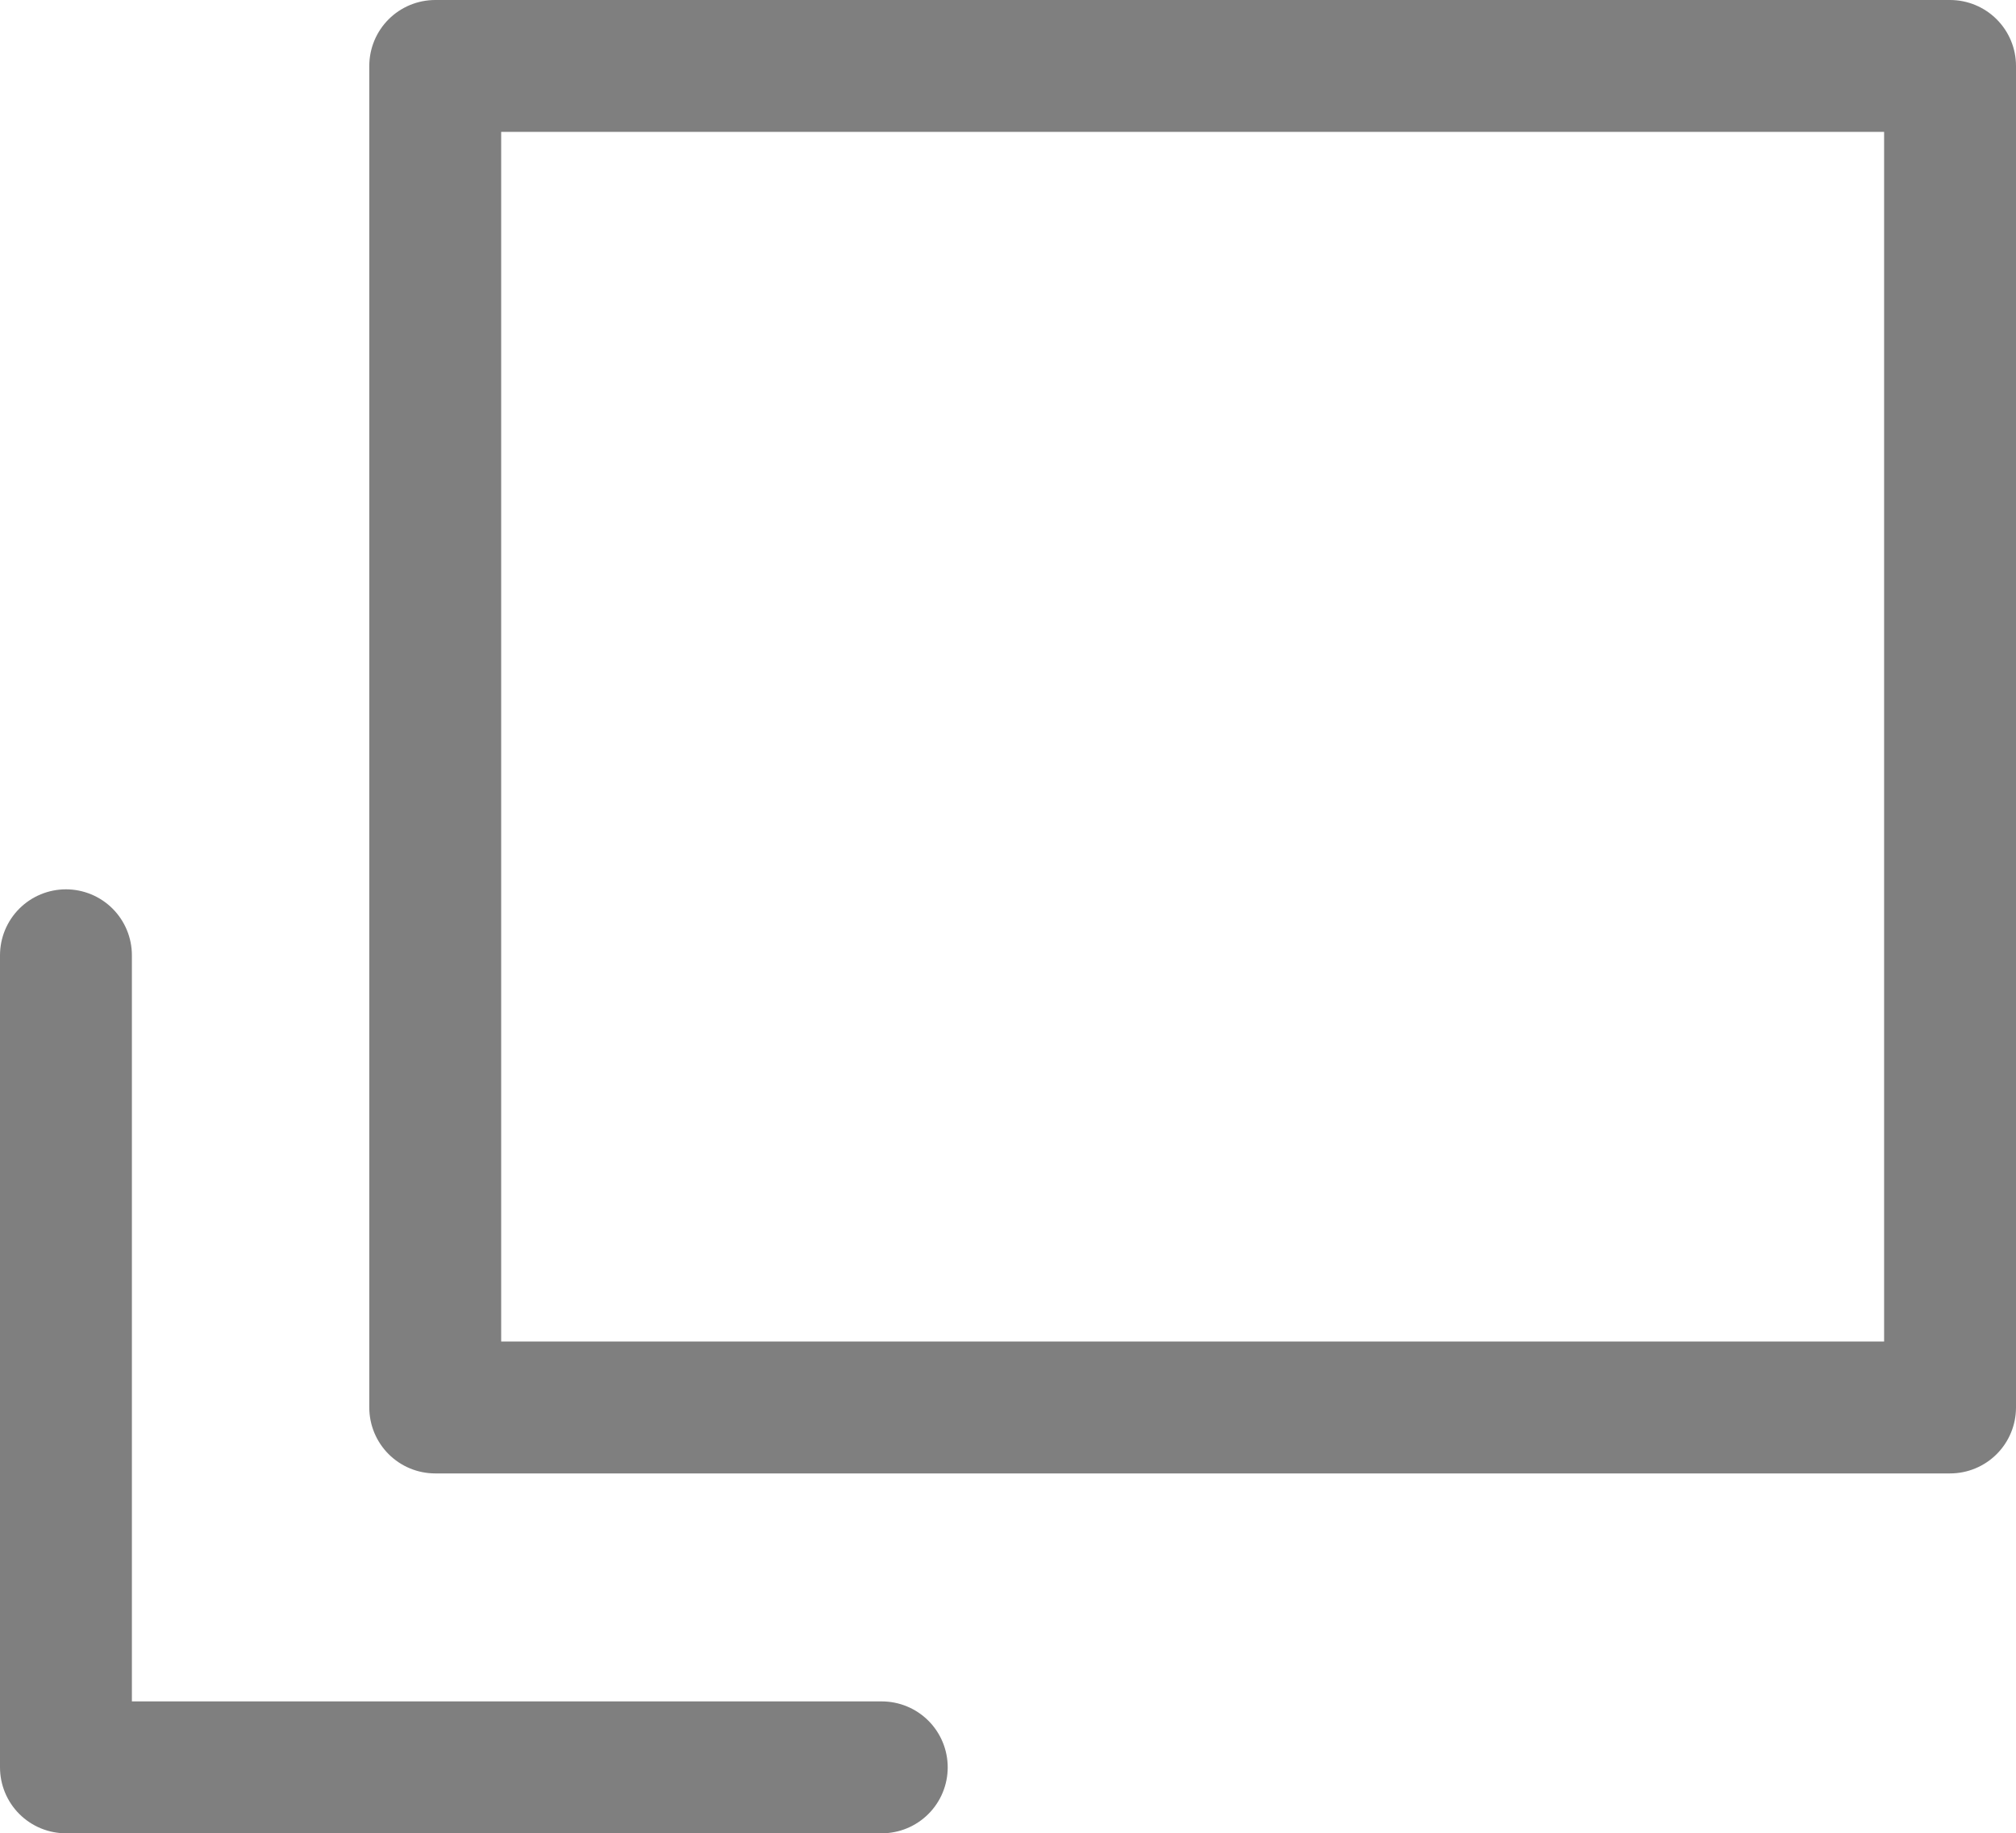 <?xml version="1.0" encoding="UTF-8"?><svg id="_レイヤー_2" xmlns="http://www.w3.org/2000/svg" width="10.7" height="9.73" viewBox="0 0 10.7 9.73"><defs><style>.cls-1{stroke-linecap:round;}.cls-1,.cls-2{fill:none;stroke:#7f7f7f;stroke-linejoin:round;stroke-width:.7px;}.cls-2{stroke-linecap:square;}</style></defs><g id="_レイヤー_1-2"><g><rect class="cls-2" x="2.31" y=".35" width="8.04" height="7.12"/><polyline class="cls-1" points=".35 5.07 .35 9.38 4.68 9.38"/></g></g></svg>